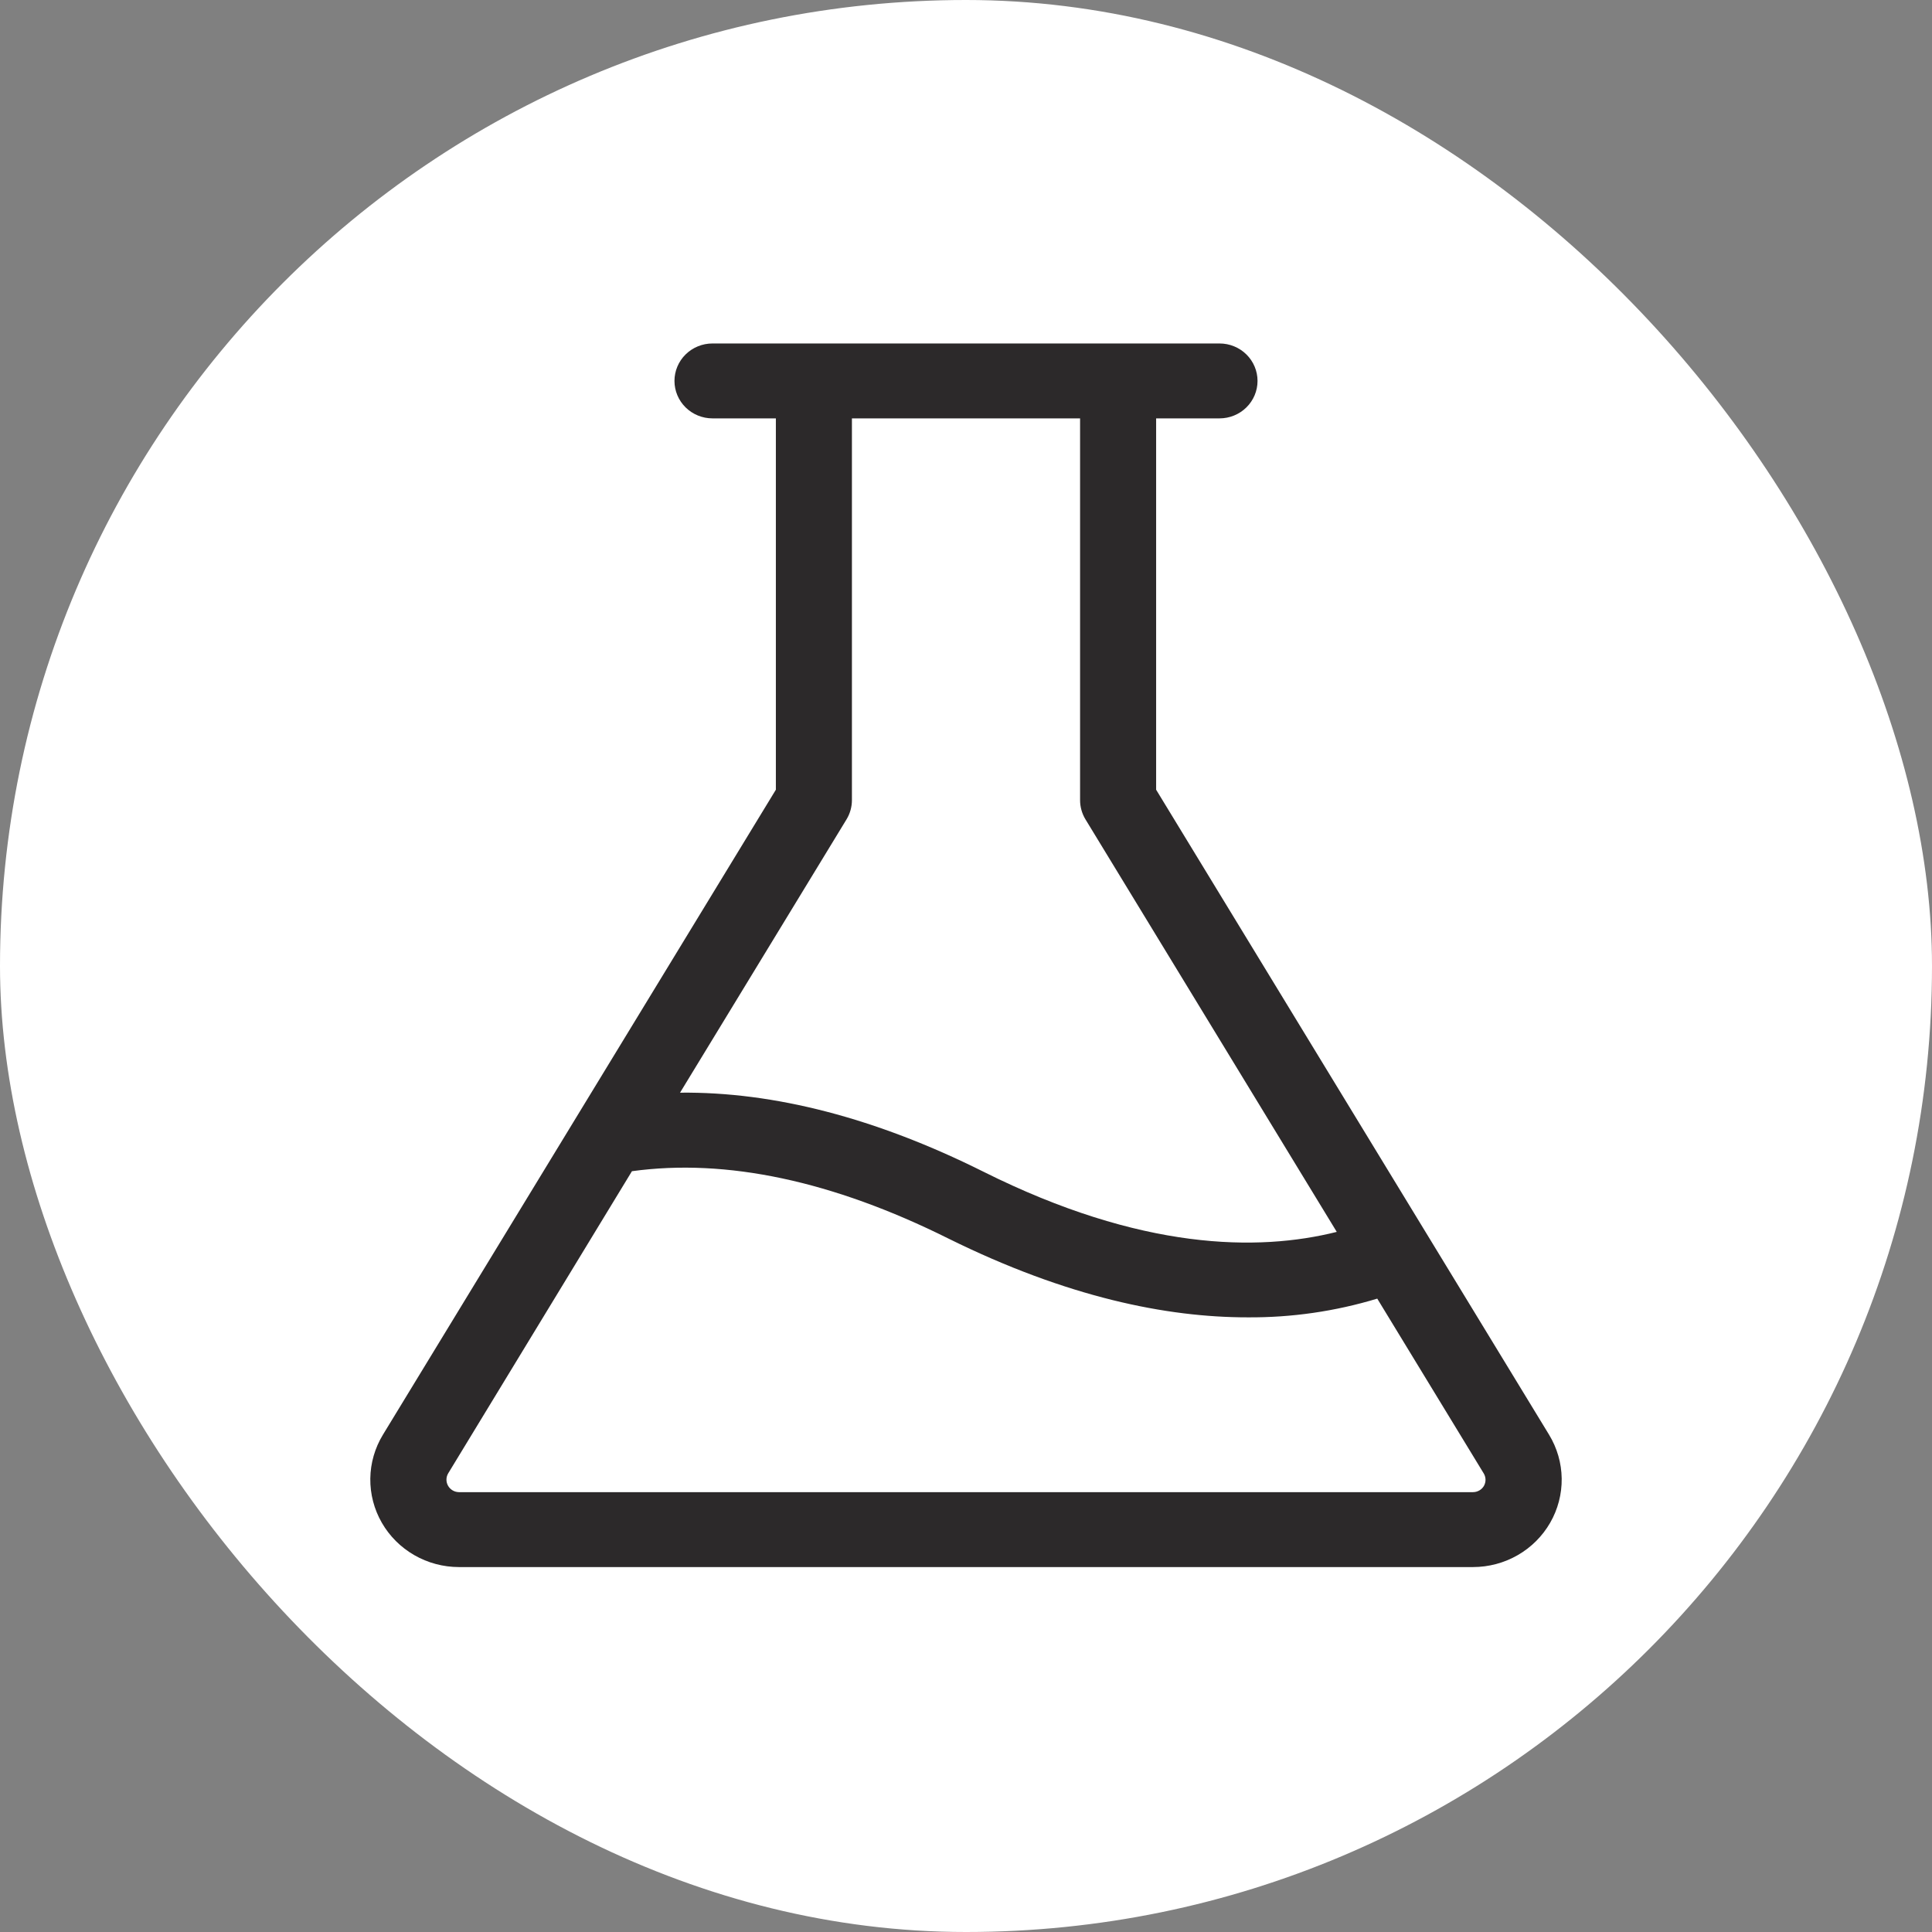 <svg width="360" height="360" viewBox="0 0 360 360" fill="none" xmlns="http://www.w3.org/2000/svg">
<rect x="0" y="0" width="360" height="360" fill="#808080" stroke="none"/>
<rect width="360" height="360" rx="180" fill="white"/>
<path d="M288.646 267.339L215.428 147.15V77.959H227.237C229.117 77.959 230.919 77.224 232.248 75.915C233.576 74.606 234.323 72.831 234.323 70.98C234.323 69.129 233.576 67.353 232.248 66.044C230.919 64.735 229.117 64 227.237 64H132.763C130.883 64 129.081 64.735 127.752 66.044C126.424 67.353 125.677 69.129 125.677 70.98C125.677 72.831 126.424 74.606 127.752 75.915C129.081 77.224 130.883 77.959 132.763 77.959H144.572V147.15L71.354 267.339C69.85 269.81 69.038 272.629 69.001 275.51C68.965 278.391 69.704 281.229 71.145 283.737C72.586 286.244 74.676 288.33 77.202 289.781C79.728 291.233 82.6 291.999 85.525 292H274.475C277.4 291.999 280.272 291.233 282.798 289.781C285.324 288.33 287.414 286.244 288.855 283.737C290.296 281.229 291.035 278.391 290.999 275.51C290.962 272.629 290.15 269.81 288.646 267.339ZM157.739 152.676C158.399 151.589 158.746 150.347 158.743 149.081V77.959H201.257V149.081C201.254 150.347 201.601 151.589 202.261 152.676L249.085 229.544C234.429 233.22 212.641 233.034 183.2 218.307C163.195 208.326 144.229 203.417 126.716 203.603L157.739 152.676ZM276.506 276.878C276.298 277.233 275.998 277.527 275.637 277.731C275.277 277.936 274.867 278.042 274.451 278.041H85.525C85.113 278.036 84.709 277.926 84.353 277.72C83.998 277.514 83.704 277.219 83.499 276.867C83.295 276.514 83.188 276.114 83.189 275.708C83.191 275.302 83.3 274.903 83.506 274.551L117.753 218.237C135.337 215.818 155.165 220.04 176.729 230.789C198.895 241.747 217.4 245.469 232.457 245.469C240.649 245.529 248.801 244.353 256.631 241.98L276.471 274.551C276.683 274.902 276.799 275.301 276.805 275.71C276.811 276.118 276.708 276.521 276.506 276.878Z" fill="#2C292A"/>
</svg>
